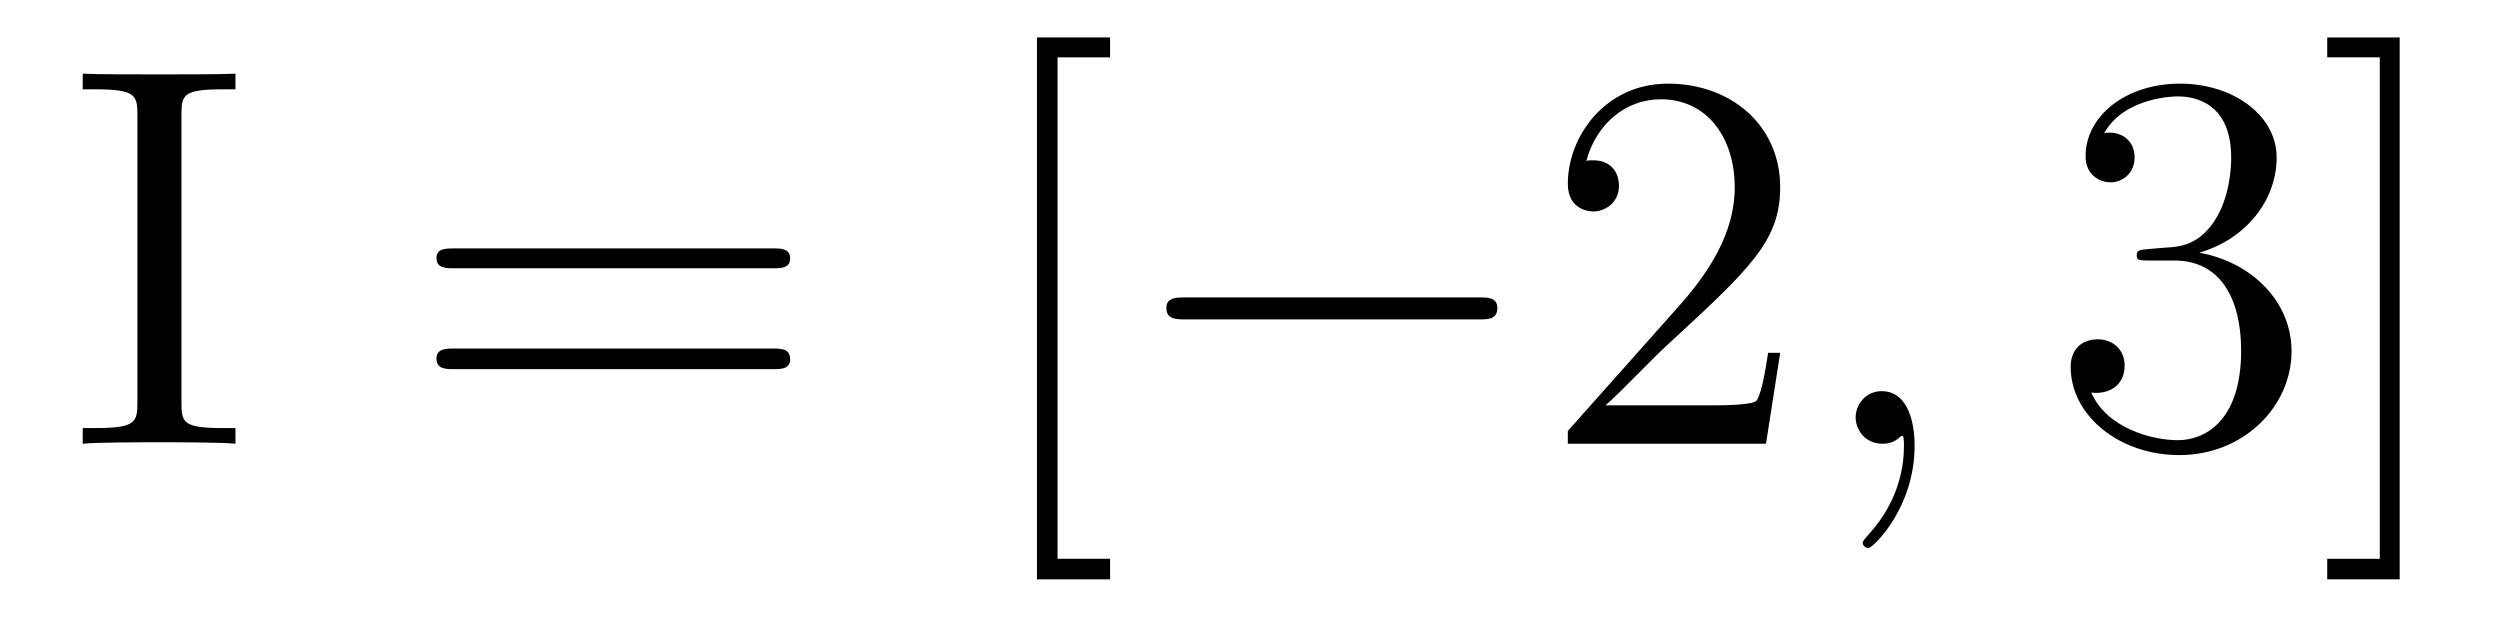 <?xml version='1.0'?>
<!-- This file was generated by dvisvgm 1.9.2 -->
<svg height='14pt' version='1.1' viewBox='0 -14 55 14' width='55pt' xmlns='http://www.w3.org/2000/svg' xmlns:xlink='http://www.w3.org/1999/xlink'>
<g id='page1'>
<g transform='matrix(1 0 0 1 -127 650)'>
<path d='M130.992 -661.473C130.992 -661.91 131.023 -662.035 131.914 -662.035H132.18V-662.379C131.898 -662.363 130.867 -662.363 130.508 -662.363C130.148 -662.363 129.117 -662.363 128.82 -662.379V-662.035H129.086C129.977 -662.035 130.023 -661.91 130.023 -661.473V-655.145C130.023 -654.707 129.977 -654.582 129.086 -654.582H128.82V-654.238C129.117 -654.27 130.133 -654.27 130.492 -654.27S131.898 -654.27 132.18 -654.238V-654.582H131.914C131.023 -654.582 130.992 -654.707 130.992 -655.145V-661.473ZM132.598 -654.238' fill-rule='evenodd'/>
<path d='M144.008 -658.098C144.18 -658.098 144.383 -658.098 144.383 -658.316C144.383 -658.535 144.18 -658.535 144.008 -658.535H136.992C136.82 -658.535 136.602 -658.535 136.602 -658.332C136.602 -658.098 136.805 -658.098 136.992 -658.098H144.008ZM144.008 -655.879C144.18 -655.879 144.383 -655.879 144.383 -656.098C144.383 -656.332 144.18 -656.332 144.008 -656.332H136.992C136.82 -656.332 136.602 -656.332 136.602 -656.113C136.602 -655.879 136.805 -655.879 136.992 -655.879H144.008ZM145.078 -654.238' fill-rule='evenodd'/>
<path d='M151.422 -651.254V-651.707H150.266V-662.738H151.422V-663.176H149.813V-651.254H151.422ZM151.676 -654.238' fill-rule='evenodd'/>
<path d='M159.535 -656.973C159.738 -656.973 159.941 -656.973 159.941 -657.223C159.941 -657.457 159.738 -657.457 159.535 -657.457H153.082C152.879 -657.457 152.66 -657.457 152.66 -657.223C152.66 -656.973 152.879 -656.973 153.082 -656.973H159.535ZM160.914 -654.238' fill-rule='evenodd'/>
<path d='M166.164 -656.238H165.898C165.867 -656.035 165.773 -655.379 165.648 -655.191C165.57 -655.082 164.883 -655.082 164.523 -655.082H162.32C162.648 -655.363 163.367 -656.129 163.68 -656.41C165.492 -658.082 166.164 -658.691 166.164 -659.879C166.164 -661.254 165.07 -662.16 163.695 -662.16C162.305 -662.16 161.492 -660.988 161.492 -659.957C161.492 -659.348 162.023 -659.348 162.055 -659.348C162.305 -659.348 162.617 -659.535 162.617 -659.91C162.617 -660.254 162.398 -660.473 162.055 -660.473C161.945 -660.473 161.93 -660.473 161.898 -660.457C162.117 -661.269 162.758 -661.816 163.539 -661.816C164.555 -661.816 165.164 -660.973 165.164 -659.879C165.164 -658.863 164.586 -657.988 163.898 -657.223L161.492 -654.519V-654.238H165.852L166.164 -656.238ZM166.793 -654.238' fill-rule='evenodd'/>
<path d='M169.121 -654.191C169.121 -654.879 168.887 -655.395 168.402 -655.395C168.027 -655.395 167.824 -655.082 167.824 -654.816C167.824 -654.566 168.012 -654.238 168.418 -654.238C168.574 -654.238 168.699 -654.285 168.809 -654.395C168.824 -654.41 168.84 -654.41 168.855 -654.41C168.887 -654.41 168.887 -654.254 168.887 -654.191C168.887 -653.801 168.809 -653.019 168.121 -652.254C167.98 -652.098 167.98 -652.082 167.98 -652.051C167.98 -652.004 168.043 -651.941 168.105 -651.941C168.199 -651.941 169.121 -652.816 169.121 -654.191ZM170.031 -654.238' fill-rule='evenodd'/>
<path d='M174.258 -658.52C174.055 -658.504 174.008 -658.488 174.008 -658.379C174.008 -658.269 174.07 -658.269 174.289 -658.269H174.836C175.852 -658.269 176.305 -657.426 176.305 -656.285C176.305 -654.723 175.492 -654.316 174.914 -654.316C174.336 -654.316 173.352 -654.582 173.008 -655.363C173.398 -655.316 173.742 -655.52 173.742 -655.957C173.742 -656.301 173.492 -656.535 173.148 -656.535C172.867 -656.535 172.555 -656.379 172.555 -655.926C172.555 -654.863 173.617 -653.988 174.945 -653.988C176.367 -653.988 177.414 -655.066 177.414 -656.27C177.414 -657.379 176.523 -658.238 175.383 -658.441C176.414 -658.738 177.086 -659.598 177.086 -660.535C177.086 -661.473 176.117 -662.16 174.961 -662.16C173.758 -662.16 172.883 -661.441 172.883 -660.566C172.883 -660.098 173.258 -659.988 173.43 -659.988C173.68 -659.988 173.961 -660.176 173.961 -660.535C173.961 -660.91 173.68 -661.082 173.414 -661.082C173.352 -661.082 173.32 -661.082 173.289 -661.066C173.742 -661.879 174.867 -661.879 174.914 -661.879C175.32 -661.879 176.086 -661.707 176.086 -660.535C176.086 -660.301 176.055 -659.645 175.711 -659.129C175.352 -658.598 174.945 -658.566 174.617 -658.551L174.258 -658.52ZM179.793 -663.176H178.199V-662.738H179.355V-651.707H178.199V-651.254H179.793V-663.176ZM181.188 -654.238' fill-rule='evenodd'/>
</g>
</g>
</svg>
